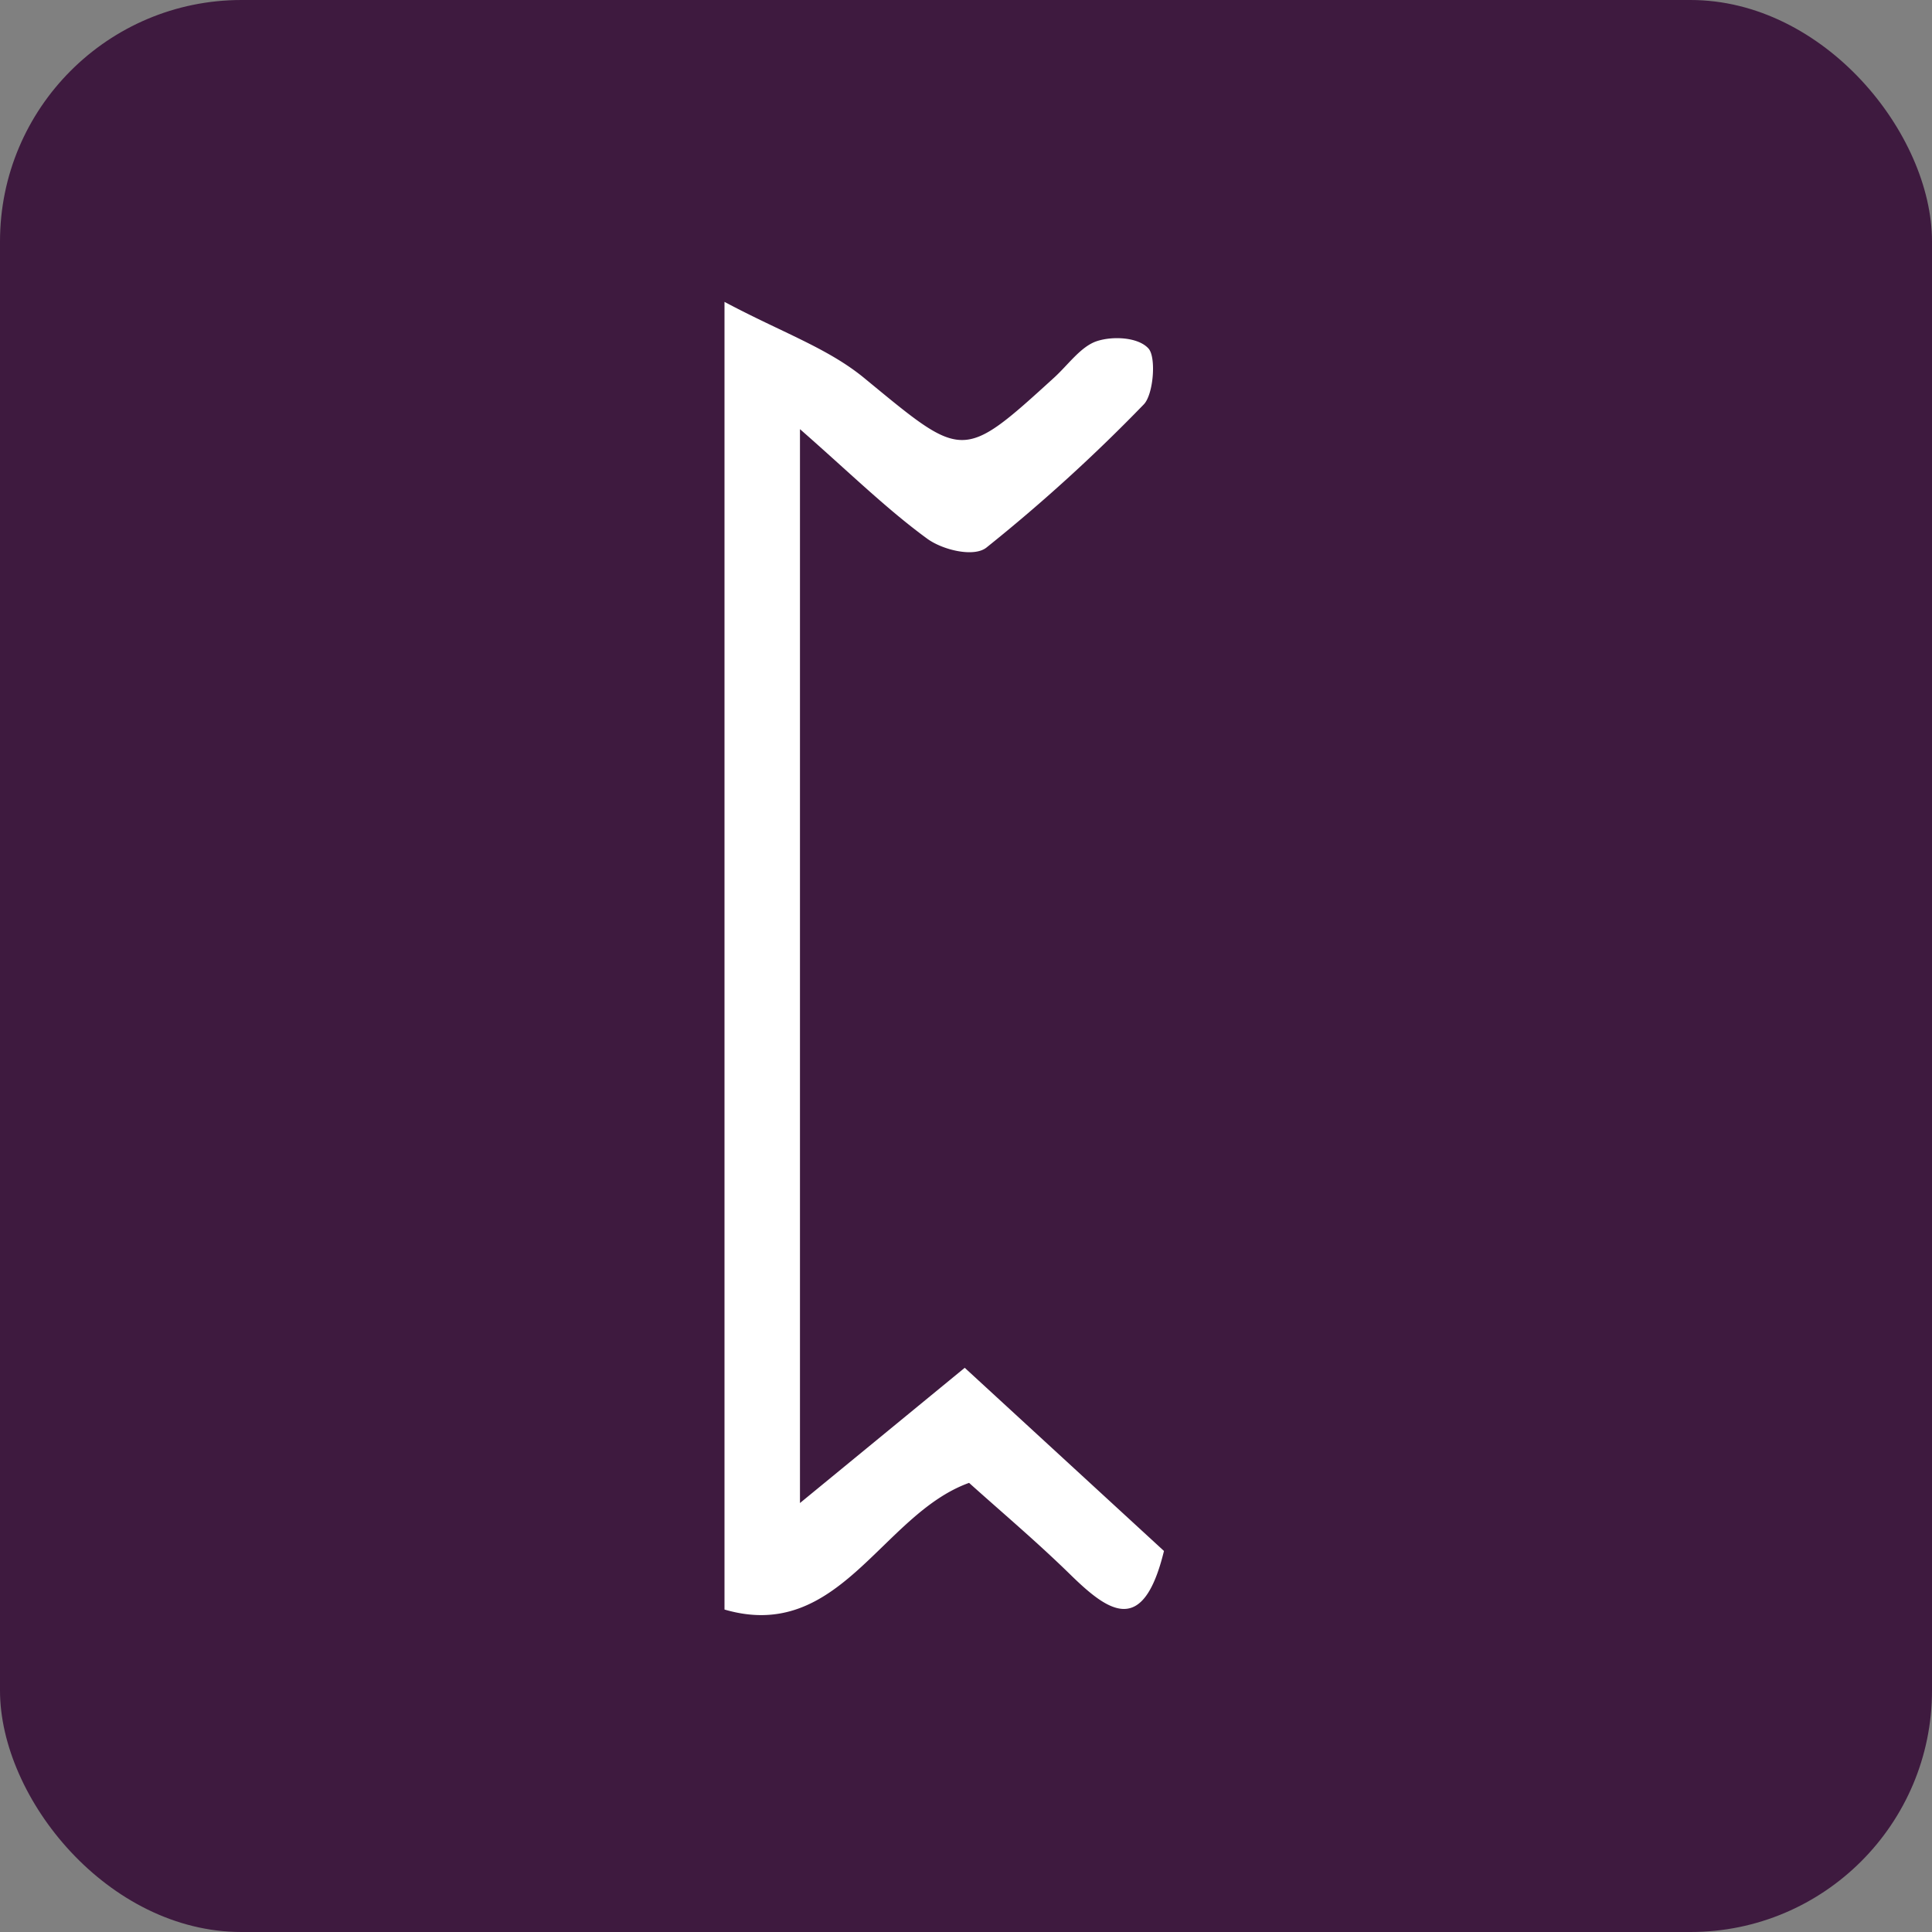 <svg xmlns="http://www.w3.org/2000/svg" width="32" height="32" viewBox="0 0 32 32">
    <rect x="0" y="0" width="32" height="32" fill="#808080" stroke="none"/>
    <g fill="none" fill-rule="evenodd">
        <rect width="32" height="32" fill="#3E1A3F" rx="4"/>
        <path fill="#FFF" d="M12 5c.95.507 1.71.764 2.316 1.263 1.638 1.347 1.612 1.388 3.14-.005.235-.213.446-.521.713-.608.266-.087.686-.065.854.123.13.145.082.762-.079.926a27.873 27.873 0 0 1-2.606 2.371c-.206.163-.72.042-.98-.147-.671-.49-1.281-1.09-2.108-1.815v17.787l2.729-2.24 3.3 3.034c-.345 1.415-.912 1.016-1.553.389-.549-.537-1.133-1.03-1.675-1.517-1.45.521-2.144 2.656-4.051 2.098V5"/>
    </g>
</svg>
